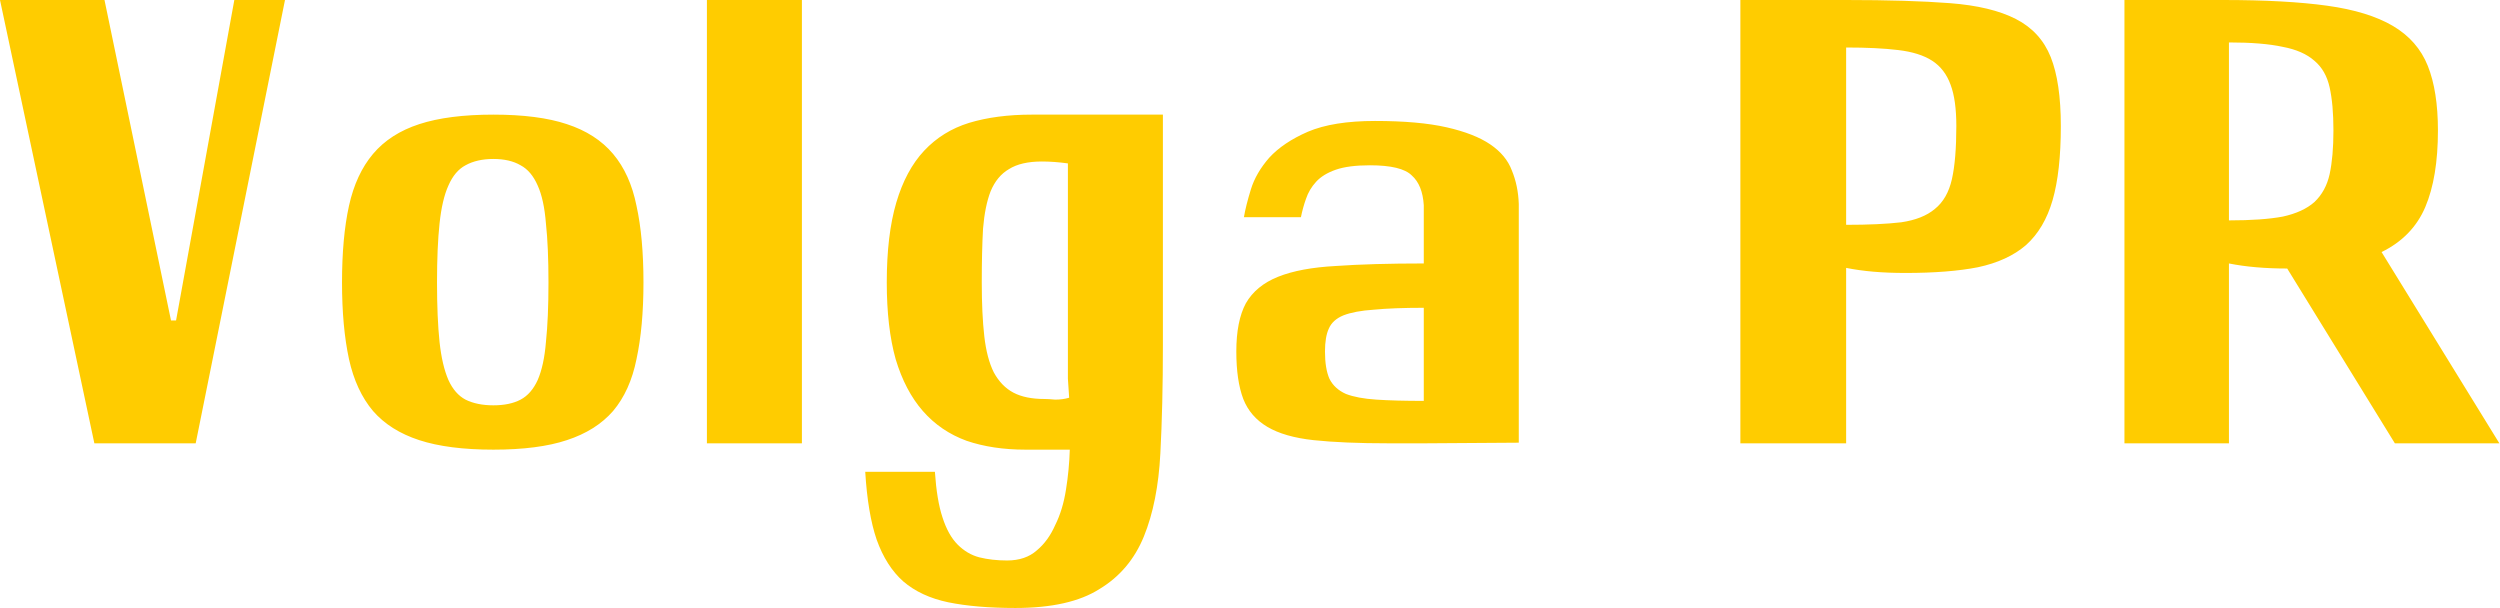 <?xml version="1.0" encoding="UTF-8"?> <svg xmlns="http://www.w3.org/2000/svg" width="1579" height="384" viewBox="0 0 1579 384" fill="none"> <path d="M59.6 280L2.98023e-07 -1.90735e-05H66L108 202.4H111.2L148 -1.90735e-05H180L123.6 280H59.6ZM216.016 178.4C216.016 159.467 217.482 143.333 220.416 130C223.349 116.667 228.416 105.733 235.616 97.2C242.816 88.667 252.549 82.4 264.816 78.4C277.082 74.4 292.682 72.4 311.616 72.4C330.549 72.4 346.016 74.4 358.016 78.4C370.282 82.4 380.016 88.667 387.216 97.2C394.416 105.733 399.349 116.667 402.016 130C404.949 143.333 406.416 159.467 406.416 178.4C406.416 197.067 404.949 213.2 402.016 226.8C399.349 240.133 394.416 251.067 387.216 259.6C380.016 267.867 370.282 274 358.016 278C346.016 282 330.549 284 311.616 284C292.682 284 277.082 282 264.816 278C252.549 274 242.816 267.867 235.616 259.6C228.416 251.067 223.349 240.133 220.416 226.8C217.482 213.2 216.016 197.067 216.016 178.4ZM276.016 178.4C276.016 193.333 276.549 205.867 277.616 216C278.682 225.867 280.549 233.867 283.216 240C285.882 245.867 289.482 250 294.016 252.4C298.816 254.8 304.682 256 311.616 256C318.549 256 324.282 254.8 328.816 252.4C333.349 250 336.949 245.867 339.616 240C342.282 233.867 344.016 225.867 344.816 216C345.882 205.867 346.416 193.333 346.416 178.4C346.416 163.467 345.882 151.067 344.816 141.2C344.016 131.067 342.282 123.067 339.616 117.2C336.949 111.067 333.349 106.8 328.816 104.4C324.282 101.733 318.549 100.4 311.616 100.4C304.682 100.4 298.816 101.733 294.016 104.4C289.482 106.8 285.882 111.067 283.216 117.2C280.549 123.067 278.682 131.067 277.616 141.2C276.549 151.067 276.016 163.467 276.016 178.4ZM506.484 -1.90735e-05V280H446.484V-1.90735e-05H506.484ZM560.084 178.4C560.084 158.4 562.084 141.6 566.084 128C570.084 114.4 575.951 103.467 583.684 95.2C591.418 86.933 600.884 81.067 612.084 77.6C623.551 74.133 636.751 72.4 651.684 72.4H734.484V218.4C734.484 243.467 733.951 266.133 732.884 286.4C731.818 306.933 728.351 324.4 722.484 338.8C716.618 353.2 707.284 364.267 694.484 372C681.951 380 664.218 384 641.284 384C624.751 384 610.618 382.8 598.884 380.4C587.418 378 577.951 373.6 570.484 367.2C563.284 360.8 557.684 352 553.684 340.8C549.951 329.867 547.551 315.6 546.484 298H590.484C591.284 310 592.884 319.6 595.284 326.8C597.684 334.267 600.884 340 604.884 344C608.884 348 613.418 350.667 618.484 352C623.818 353.333 629.684 354 636.084 354C643.818 354 650.084 351.867 654.884 347.6C659.684 343.6 663.551 338.267 666.484 331.6C669.684 325.2 671.951 317.733 673.284 309.2C674.618 300.933 675.418 292.533 675.684 284H647.684C633.818 284 621.418 282.133 610.484 278.4C599.551 274.4 590.351 268.133 582.884 259.6C575.418 251.067 569.684 240.133 565.684 226.8C561.951 213.467 560.084 197.333 560.084 178.4ZM674.484 103.2C668.618 102.4 663.151 102 658.084 102C649.284 102 642.351 103.6 637.284 106.8C632.218 109.733 628.351 114.4 625.684 120.8C623.284 126.933 621.684 134.8 620.884 144.4C620.351 154 620.084 165.333 620.084 178.4C620.084 191.733 620.618 203.067 621.684 212.4C622.751 221.733 624.751 229.333 627.684 235.2C630.884 241.067 635.018 245.333 640.084 248C645.151 250.667 651.684 252 659.684 252C661.284 252 663.551 252.133 666.484 252.4C669.684 252.4 672.618 252 675.284 251.2C675.018 246.667 674.751 242.667 674.484 239.2C674.484 235.467 674.484 232.533 674.484 230.4V103.2ZM899.659 280H877.259C858.059 280 842.193 279.333 829.659 278C817.393 276.667 807.659 273.867 800.459 269.6C793.259 265.333 788.193 259.467 785.259 252C782.326 244.267 780.859 234.267 780.859 222C780.859 209.2 782.859 199.067 786.859 191.6C791.126 184.133 797.926 178.533 807.259 174.8C816.593 171.067 828.726 168.8 843.659 168C858.859 166.933 877.393 166.4 899.259 166.4V129.6C898.726 121.067 896.193 114.8 891.659 110.8C887.393 106.533 878.593 104.4 865.259 104.4C856.193 104.4 848.993 105.333 843.659 107.2C838.326 109.067 834.193 111.6 831.259 114.8C828.326 118 826.193 121.6 824.859 125.6C823.526 129.333 822.459 133.2 821.659 137.2H785.659C786.459 132.4 787.926 126.533 790.059 119.6C792.193 112.667 796.059 106 801.659 99.6C807.526 93.2 815.659 87.733 826.059 83.2C836.726 78.667 850.859 76.4 868.459 76.4C886.859 76.4 901.926 77.733 913.659 80.4C925.393 83.067 934.593 86.667 941.259 91.2C947.926 95.733 952.459 101.2 954.859 107.6C957.526 114 958.993 121.067 959.259 128.8V279.6L899.659 280ZM899.259 194.4C886.459 194.4 875.926 194.8 867.659 195.6C859.659 196.133 853.259 197.333 848.459 199.2C843.926 201.067 840.859 203.867 839.259 207.6C837.659 211.067 836.859 215.867 836.859 222C836.859 229.2 837.793 234.933 839.659 239.2C841.793 243.467 845.259 246.667 850.059 248.8C854.859 250.667 861.259 251.867 869.259 252.4C877.259 252.933 887.259 253.2 899.259 253.2V194.4ZM1099.22 -1.90735e-05H1166.02C1192.42 -1.90735e-05 1214.29 0.667 1231.62 2C1248.95 3.333 1262.82 6.667 1273.22 12C1283.62 17.333 1290.95 25.333 1295.22 36C1299.49 46.667 1301.62 61.2 1301.62 79.6C1301.62 98.8 1299.89 114.4 1296.42 126.4C1292.95 138.4 1287.35 147.867 1279.62 154.8C1271.89 161.467 1261.75 166.133 1249.22 168.8C1236.95 171.2 1221.75 172.4 1203.62 172.4C1196.15 172.4 1189.35 172.133 1183.22 171.6C1177.09 171.067 1171.35 170.267 1166.02 169.2V280H1099.22V-1.90735e-05ZM1166.02 142C1180.15 142 1191.75 141.467 1200.82 140.4C1209.89 139.067 1216.95 136.267 1222.02 132C1227.35 127.733 1230.95 121.467 1232.82 113.2C1234.69 104.933 1235.62 93.733 1235.62 79.6C1235.62 68.667 1234.42 60 1232.02 53.6C1229.62 46.933 1225.75 41.867 1220.42 38.4C1215.09 34.933 1207.89 32.667 1198.82 31.6C1190.02 30.533 1179.09 30 1166.02 30V142ZM1341.8 -1.90735e-05H1404.2C1430.6 -1.90735e-05 1452.46 1.2 1469.8 3.6C1487.13 6 1501 10.267 1511.4 16.4C1521.8 22.533 1529.13 30.933 1533.4 41.6C1537.66 52.267 1539.8 65.867 1539.8 82.4C1539.8 102.133 1537.13 118.267 1531.8 130.8C1526.46 143.333 1517.26 152.8 1504.2 159.2L1578.6 280H1512.6L1444.6 169.6C1430.73 169.6 1418.46 168.533 1407.8 166.4V280H1341.8V-1.90735e-05ZM1407.8 139.2C1421.93 139.2 1433.26 138.4 1441.8 136.8C1450.33 134.933 1457 131.867 1461.8 127.6C1466.6 123.067 1469.8 117.2 1471.4 110C1473 102.533 1473.8 93.333 1473.8 82.4C1473.8 71.467 1473 62.4 1471.4 55.2C1469.8 48 1466.6 42.4 1461.8 38.4C1457 34.133 1450.33 31.2 1441.8 29.6C1433.26 27.733 1421.93 26.8 1407.8 26.8V139.2Z" fill="#FFCC00"></path> </svg> 